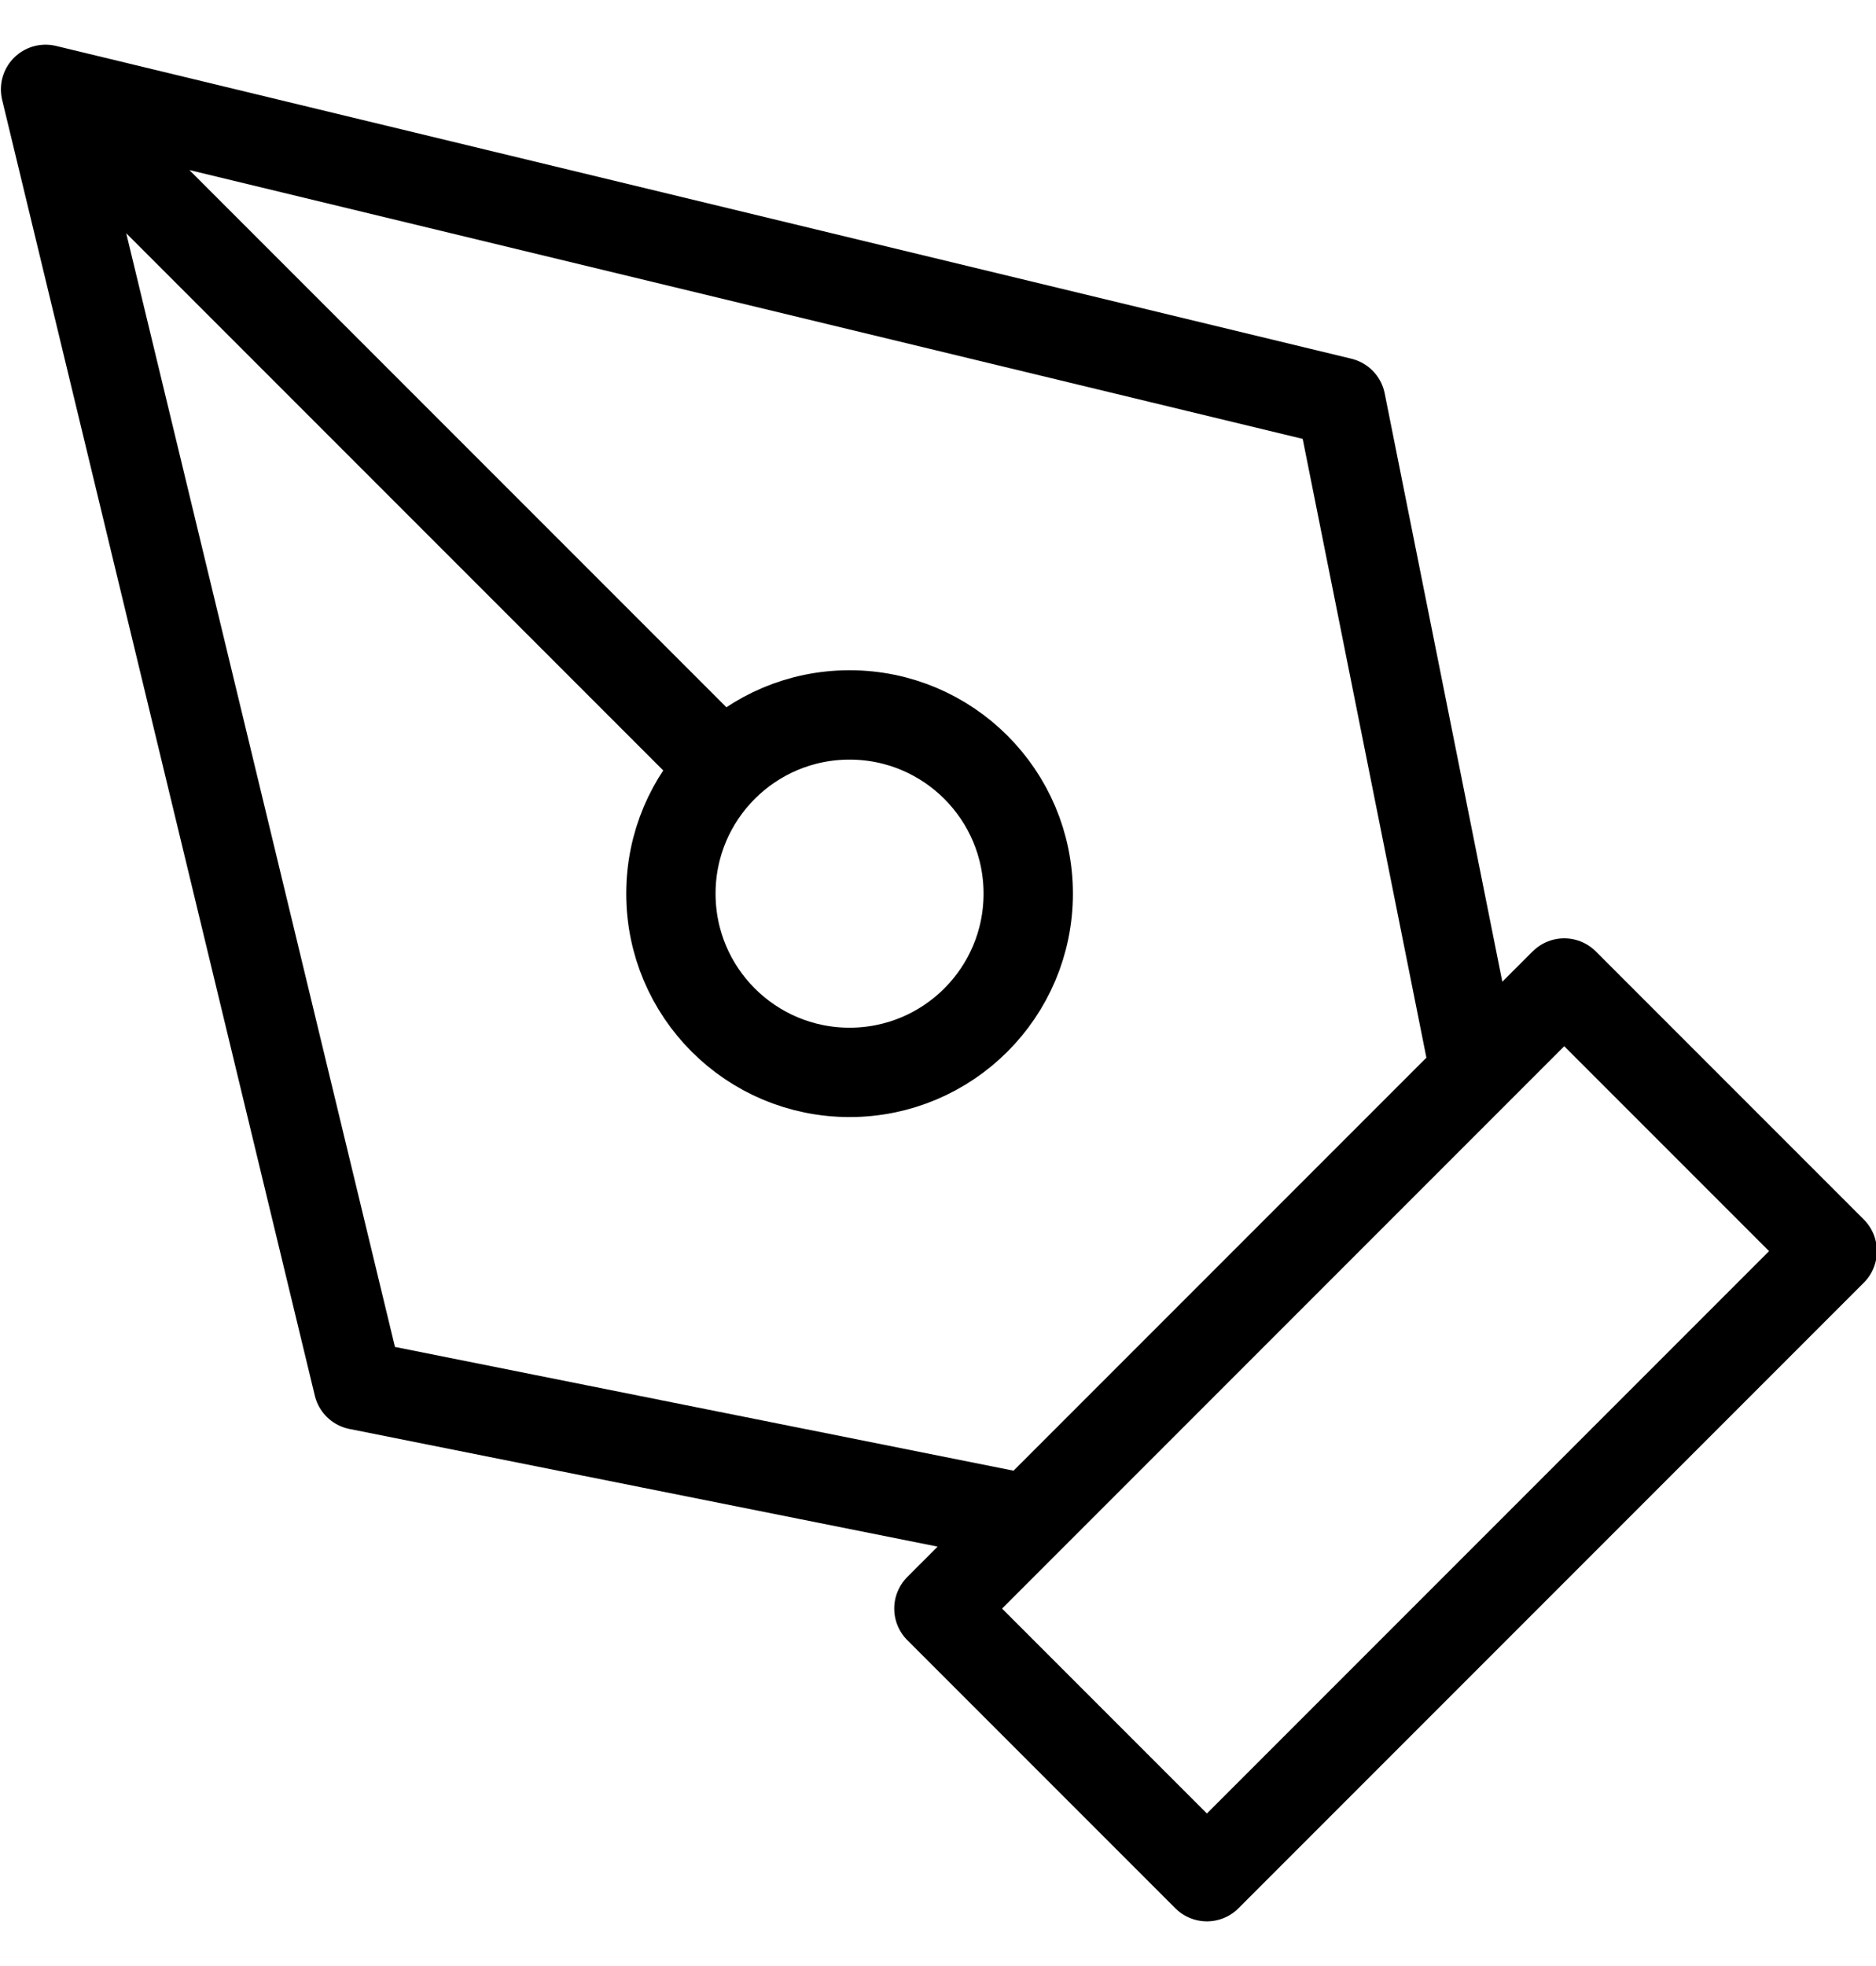 <svg xmlns="http://www.w3.org/2000/svg" fill="none" viewBox="0 0 21 22" height="22" width="21">
<path stroke-linejoin="round" stroke-linecap="round" stroke="black" d="M0.51 1L15.01 4.5L16.51 12L11.51 17L4.01 15.5L0.51 1ZM0.51 1L8.096 8.586M10.51 18L17.51 11L20.51 14L13.51 21L10.51 18ZM9.51 12C10.614 12 11.51 11.105 11.51 10C11.51 8.895 10.614 8 9.51 8C8.405 8 7.51 8.895 7.51 10C7.51 11.105 8.405 12 9.51 12Z"></path>
</svg>
